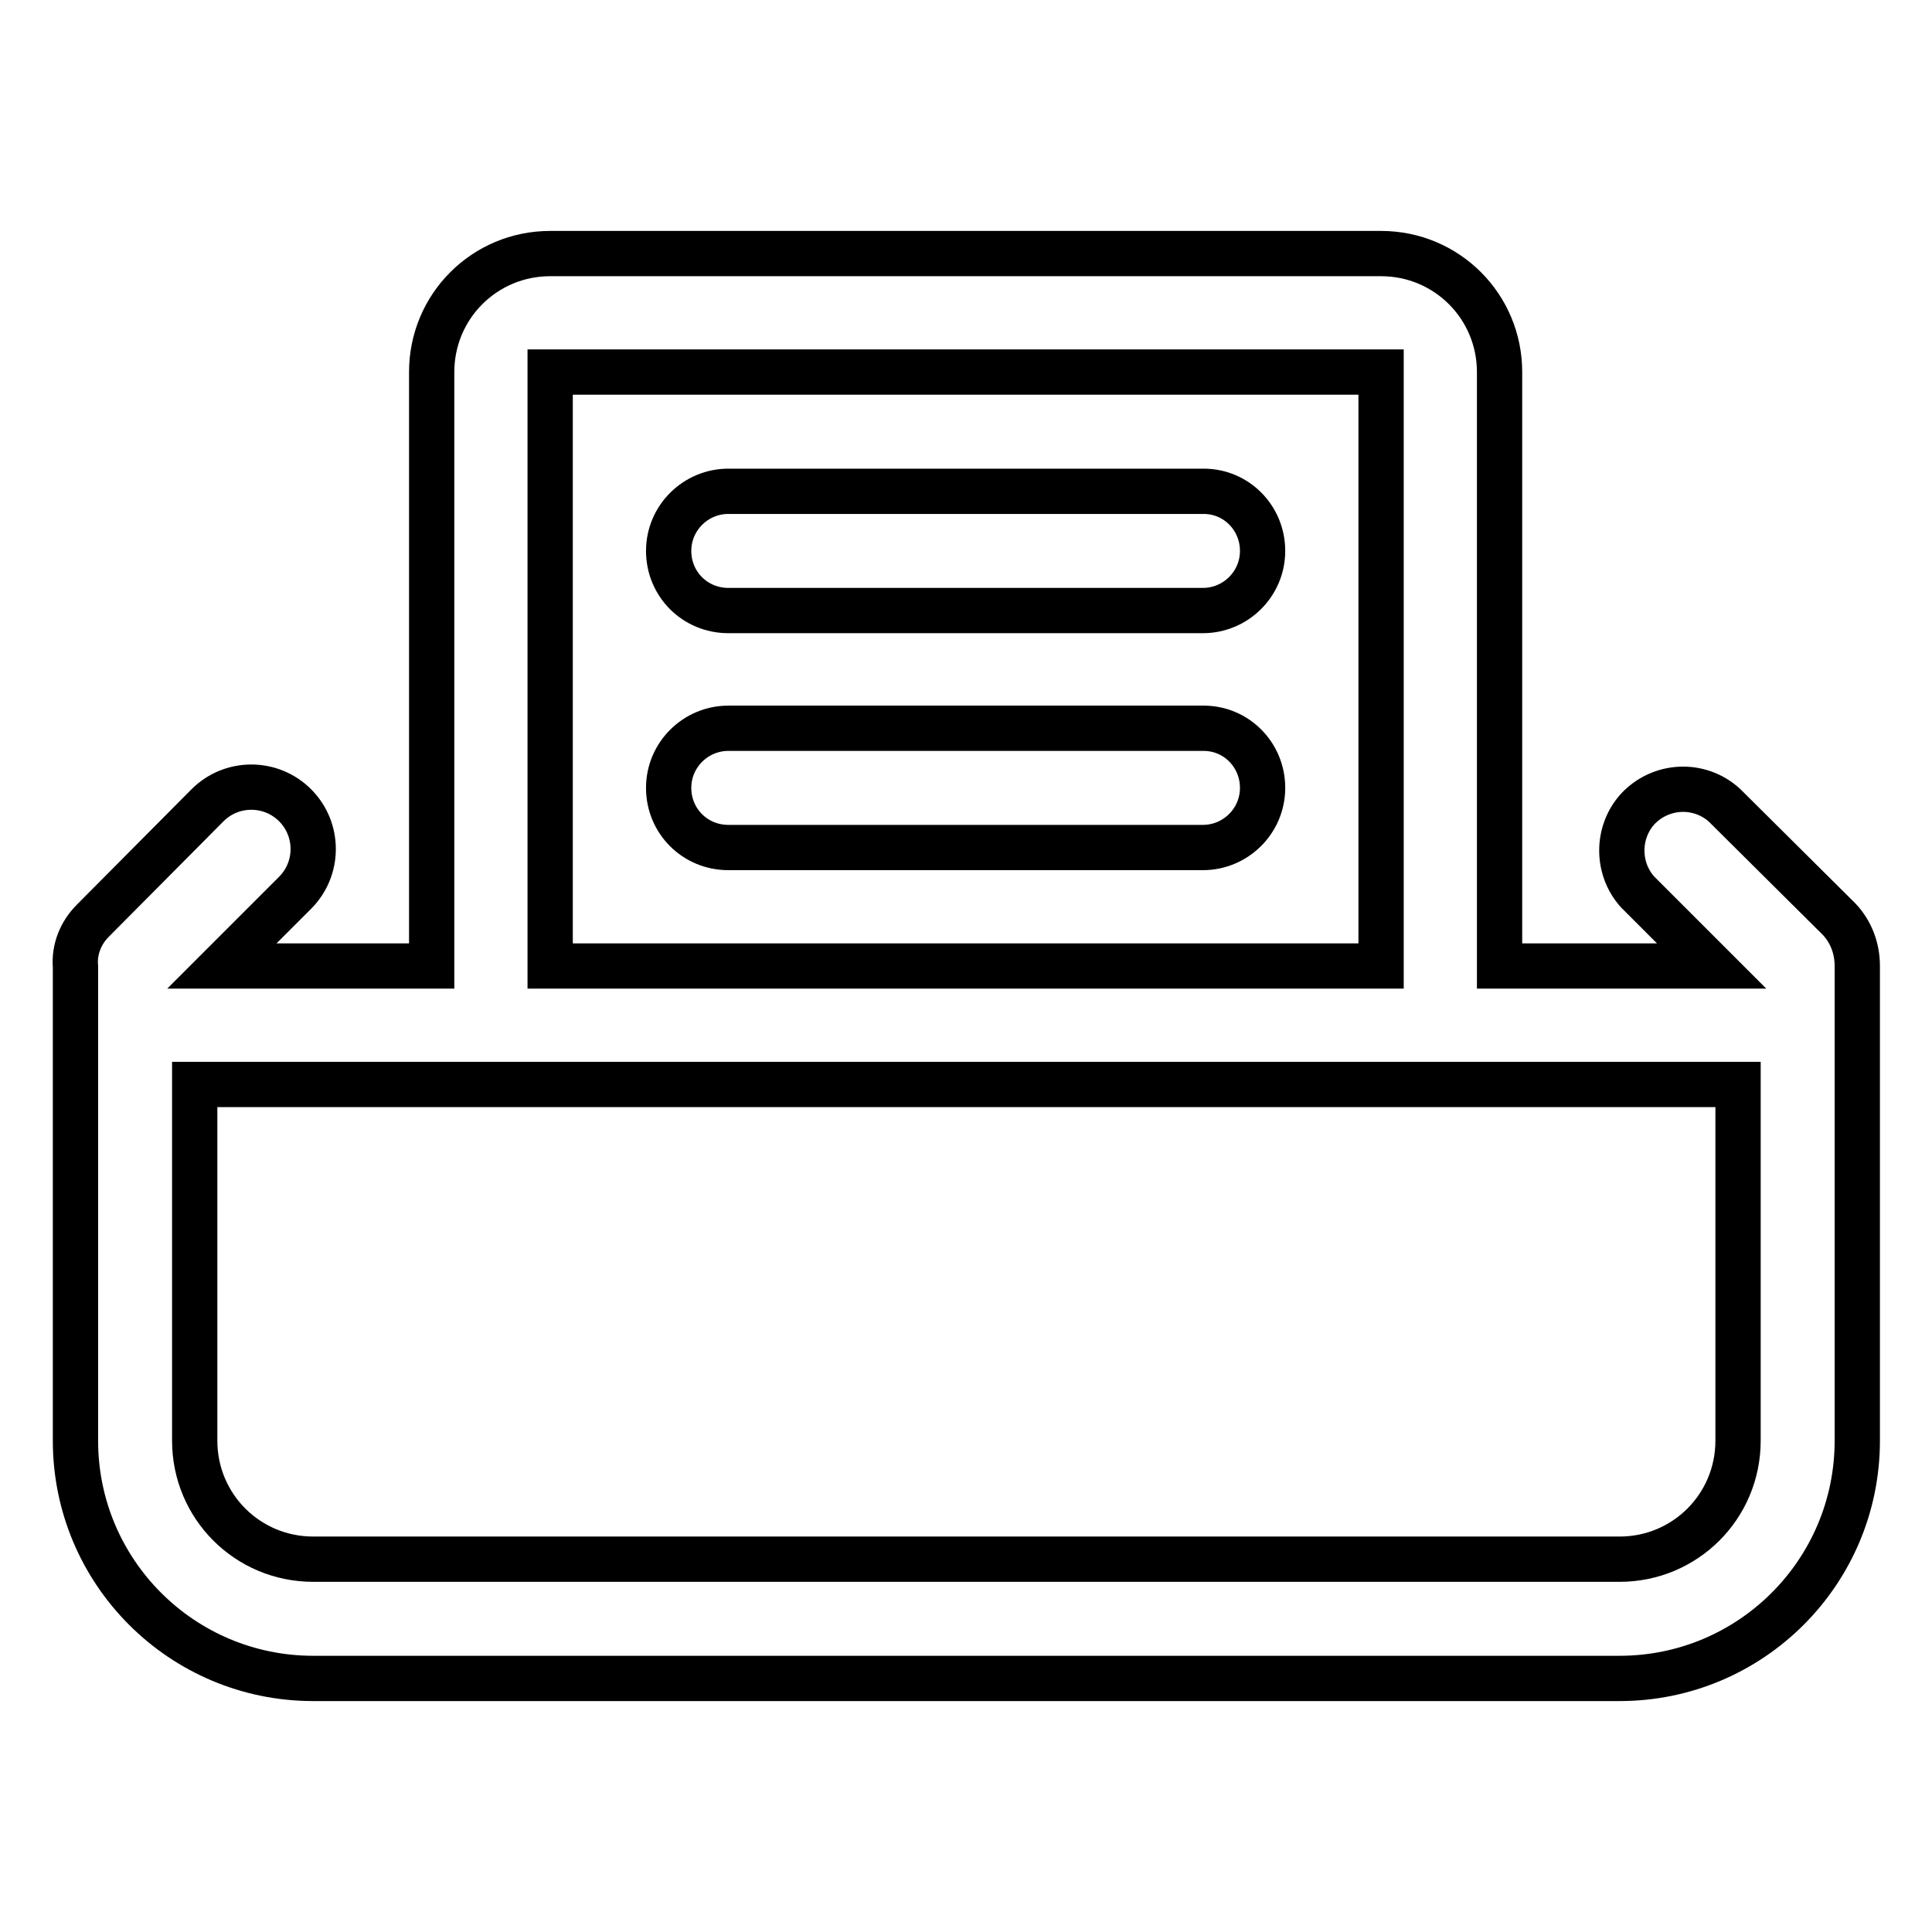 <?xml version="1.0" encoding="utf-8"?>
<!-- Svg Vector Icons : http://www.onlinewebfonts.com/icon -->
<!DOCTYPE svg PUBLIC "-//W3C//DTD SVG 1.1//EN" "http://www.w3.org/Graphics/SVG/1.1/DTD/svg11.dtd">
<svg version="1.1" xmlns="http://www.w3.org/2000/svg" xmlns:xlink="http://www.w3.org/1999/xlink" x="0px" y="0px" viewBox="0 0 256 256" enable-background="new 0 0 256 256" xml:space="preserve">
<g> <path stroke-width="6" fill-opacity="0" stroke="#000000"  d="M243.7,121.8l-15.2-15.1c-3.3-3-8.4-2.8-11.5,0.5c-2.8,3.1-2.8,7.9,0,11l9.8,9.8h-28.1V49.3 c0-8.7-7-15.7-15.7-15.7H72.9c-8.7,0-15.7,7-15.7,15.7V128H29.4l9.7-9.7c3.2-3.2,3.2-8.4,0-11.6s-8.4-3.2-11.6,0L12.3,122 c-1.6,1.6-2.5,3.8-2.3,6.1v62.8c0,17.4,14.1,31.5,31.5,31.5h173.1c17.4,0,31.5-14.1,31.5-31.5V128h0 C246.1,125.7,245.3,123.5,243.7,121.8L243.7,121.8z M72.9,49.3h110.1V128H72.9V49.3z M230.3,190.9c0,8.7-7,15.7-15.7,15.7H41.5 c-8.7,0-15.7-7-15.7-15.7v-47.2h204.5V190.9z"/> <path stroke-width="6" fill-opacity="0" stroke="#000000"  d="M159.5,65.1H96.5c-4.3,0-7.9,3.5-7.9,7.9s3.5,7.9,7.9,7.9h62.9c4.3,0,7.9-3.5,7.9-7.9 S163.8,65.1,159.5,65.1z M159.5,96.5H96.5c-4.3,0-7.9,3.5-7.9,7.9s3.5,7.9,7.9,7.9h62.9c4.3,0,7.9-3.5,7.9-7.9 S163.8,96.5,159.5,96.5z"/></g>
</svg>
